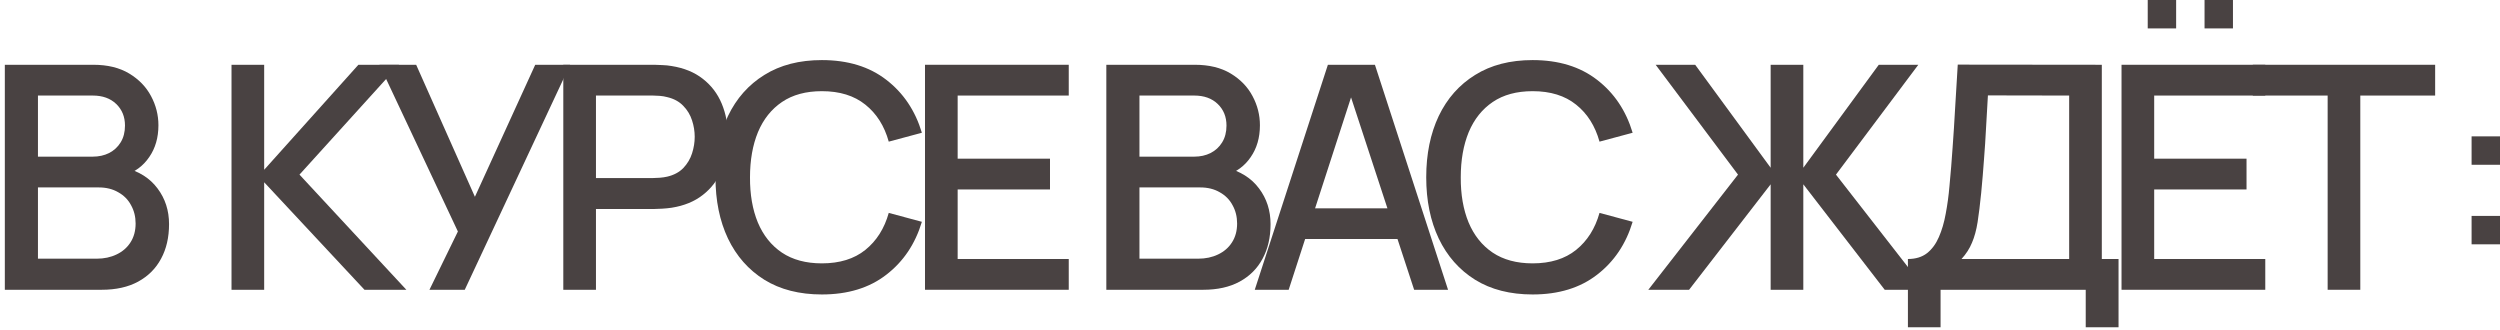 <?xml version="1.0" encoding="UTF-8"?> <svg xmlns="http://www.w3.org/2000/svg" width="440" height="58" viewBox="0 0 440 58" fill="none"><path d="M0.85 51V11.4H16.415C18.927 11.4 21.035 11.913 22.74 12.94C24.445 13.967 25.728 15.296 26.59 16.927C27.452 18.541 27.883 20.246 27.883 22.043C27.883 24.224 27.342 26.094 26.26 27.652C25.197 29.211 23.758 30.274 21.943 30.843L21.888 29.495C24.418 30.118 26.361 31.337 27.718 33.153C29.074 34.949 29.753 37.048 29.753 39.45C29.753 41.778 29.285 43.804 28.35 45.528C27.433 47.251 26.086 48.598 24.308 49.57C22.548 50.523 20.412 51 17.9 51H0.85ZM6.68 45.528H17.02C18.322 45.528 19.486 45.28 20.513 44.785C21.558 44.29 22.373 43.584 22.96 42.667C23.565 41.733 23.868 40.623 23.868 39.34C23.868 38.148 23.602 37.076 23.07 36.123C22.557 35.151 21.805 34.39 20.815 33.84C19.843 33.272 18.698 32.987 17.378 32.987H6.68V45.528ZM6.68 27.57H16.333C17.396 27.57 18.349 27.359 19.193 26.938C20.054 26.497 20.733 25.874 21.228 25.067C21.741 24.242 21.998 23.253 21.998 22.098C21.998 20.558 21.484 19.293 20.458 18.302C19.431 17.312 18.056 16.817 16.333 16.817H6.68V27.57Z" fill="#494242"></path><path d="M40.747 51V11.4H46.494V29.88L63.077 11.4H70.227L52.709 30.733L71.519 51H64.149L46.494 32.08V51H40.747Z" fill="#494242"></path><path d="M75.583 51L80.588 40.742L66.783 11.4H73.245L83.585 34.638L94.2 11.4H100.333L81.798 51H75.583Z" fill="#494242"></path><path d="M99.141 51V11.4H115.146C115.531 11.4 116.008 11.418 116.576 11.455C117.144 11.473 117.685 11.528 118.199 11.62C120.399 11.968 122.232 12.72 123.699 13.875C125.184 15.03 126.293 16.488 127.026 18.247C127.759 20.008 128.126 21.951 128.126 24.078C128.126 26.223 127.759 28.175 127.026 29.935C126.293 31.695 125.184 33.153 123.699 34.307C122.232 35.462 120.399 36.214 118.199 36.562C117.685 36.636 117.135 36.691 116.549 36.727C115.98 36.764 115.513 36.782 115.146 36.782H104.889V51H99.141ZM104.889 31.337H114.926C115.293 31.337 115.696 31.319 116.136 31.282C116.594 31.246 117.025 31.182 117.429 31.09C118.602 30.815 119.546 30.311 120.261 29.578C120.976 28.826 121.489 27.964 121.801 26.992C122.113 26.021 122.269 25.049 122.269 24.078C122.269 23.106 122.113 22.143 121.801 21.19C121.489 20.218 120.976 19.366 120.261 18.633C119.546 17.881 118.602 17.367 117.429 17.093C117.025 16.983 116.594 16.909 116.136 16.872C115.696 16.836 115.293 16.817 114.926 16.817H104.889V31.337Z" fill="#494242"></path><path d="M144.651 51.825C140.691 51.825 137.318 50.963 134.531 49.24C131.744 47.498 129.609 45.078 128.124 41.98C126.657 38.882 125.924 35.288 125.924 31.2C125.924 27.112 126.657 23.518 128.124 20.42C129.609 17.322 131.744 14.911 134.531 13.188C137.318 11.446 140.691 10.575 144.651 10.575C149.216 10.575 152.993 11.73 155.981 14.04C158.988 16.35 161.078 19.457 162.251 23.363L156.421 24.93C155.651 22.162 154.276 19.989 152.296 18.413C150.334 16.836 147.786 16.047 144.651 16.047C141.846 16.047 139.509 16.68 137.639 17.945C135.769 19.21 134.357 20.979 133.404 23.253C132.469 25.526 132.001 28.175 132.001 31.2C131.983 34.225 132.441 36.874 133.376 39.148C134.329 41.421 135.741 43.19 137.611 44.455C139.499 45.72 141.846 46.352 144.651 46.352C147.786 46.352 150.334 45.564 152.296 43.987C154.276 42.392 155.651 40.22 156.421 37.47L162.251 39.038C161.078 42.943 158.988 46.05 155.981 48.36C152.993 50.67 149.216 51.825 144.651 51.825Z" fill="#494242"></path><path d="M162.799 51V11.4H188.099V16.817H168.547V27.927H184.799V33.345H168.547V45.583H188.099V51H162.799Z" fill="#494242"></path><path d="M194.714 51V11.4H210.279C212.791 11.4 214.899 11.913 216.604 12.94C218.309 13.967 219.593 15.296 220.454 16.927C221.316 18.541 221.747 20.246 221.747 22.043C221.747 24.224 221.206 26.094 220.124 27.652C219.061 29.211 217.622 30.274 215.807 30.843L215.752 29.495C218.282 30.118 220.225 31.337 221.582 33.153C222.939 34.949 223.617 37.048 223.617 39.45C223.617 41.778 223.149 43.804 222.214 45.528C221.298 47.251 219.95 48.598 218.172 49.57C216.412 50.523 214.276 51 211.764 51H194.714ZM200.544 45.528H210.884C212.186 45.528 213.35 45.28 214.377 44.785C215.422 44.29 216.238 43.584 216.824 42.667C217.429 41.733 217.732 40.623 217.732 39.34C217.732 38.148 217.466 37.076 216.934 36.123C216.421 35.151 215.669 34.39 214.679 33.84C213.708 33.272 212.562 32.987 211.242 32.987H200.544V45.528ZM200.544 27.57H210.197C211.26 27.57 212.214 27.359 213.057 26.938C213.919 26.497 214.597 25.874 215.092 25.067C215.605 24.242 215.862 23.253 215.862 22.098C215.862 20.558 215.349 19.293 214.322 18.302C213.295 17.312 211.92 16.817 210.197 16.817H200.544V27.57Z" fill="#494242"></path><path d="M220.839 51L233.709 11.4H241.987L254.857 51H248.889L237.037 14.865H238.522L226.807 51H220.839ZM227.522 42.062V36.672H248.202V42.062H227.522Z" fill="#494242"></path><path d="M269.744 51.825C265.784 51.825 262.41 50.963 259.624 49.24C256.837 47.498 254.701 45.078 253.216 41.98C251.75 38.882 251.016 35.288 251.016 31.2C251.016 27.112 251.75 23.518 253.216 20.42C254.701 17.322 256.837 14.911 259.624 13.188C262.41 11.446 265.784 10.575 269.744 10.575C274.309 10.575 278.085 11.73 281.074 14.04C284.08 16.35 286.17 19.457 287.344 23.363L281.514 24.93C280.744 22.162 279.369 19.989 277.389 18.413C275.427 16.836 272.879 16.047 269.744 16.047C266.939 16.047 264.601 16.68 262.731 17.945C260.861 19.21 259.45 20.979 258.496 23.253C257.561 25.526 257.094 28.175 257.094 31.2C257.075 34.225 257.534 36.874 258.469 39.148C259.422 41.421 260.834 43.19 262.704 44.455C264.592 45.72 266.939 46.352 269.744 46.352C272.879 46.352 275.427 45.564 277.389 43.987C279.369 42.392 280.744 40.22 281.514 37.47L287.344 39.038C286.17 42.943 284.08 46.05 281.074 48.36C278.085 50.67 274.309 51.825 269.744 51.825Z" fill="#494242"></path><path d="M290.103 51L305.888 30.733L291.395 11.4H298.353L311.635 29.523V11.4H317.383V29.523L330.665 11.4H337.623L323.13 30.733L338.915 51H331.71L317.383 32.438V51H311.635V32.438L297.28 51H290.103Z" fill="#494242"></path><path d="M335.793 57.6V45.583C337.149 45.583 338.268 45.243 339.148 44.565C340.028 43.868 340.724 42.924 341.238 41.733C341.769 40.523 342.173 39.148 342.448 37.608C342.741 36.068 342.961 34.445 343.108 32.74C343.328 30.43 343.511 28.175 343.658 25.975C343.823 23.757 343.969 21.465 344.098 19.1C344.244 16.735 344.4 14.159 344.565 11.373L369.92 11.4V45.583H372.863V57.6H367.088V51H341.54V57.6H335.793ZM345.225 45.583H364.173V16.817L349.873 16.79C349.744 18.807 349.634 20.723 349.543 22.538C349.451 24.352 349.332 26.186 349.185 28.038C349.057 29.871 348.892 31.842 348.69 33.95C348.489 35.967 348.278 37.681 348.058 39.093C347.838 40.486 347.508 41.696 347.068 42.722C346.646 43.749 346.032 44.703 345.225 45.583Z" fill="#494242"></path><path d="M373.389 51V11.4H398.689V16.817H379.137V27.927H395.389V33.345H379.137V45.583H398.689V51H373.389Z" fill="#494242"></path><path d="M409.666 51V16.817H396.493V11.4H428.586V16.817H415.413V51H409.666Z" fill="#494242"></path><path d="M378 0H383V5H378V0Z" fill="#494242"></path><path d="M435 24H440V29H435V24Z" fill="#494242"></path><path d="M435 38H440V43H435V38Z" fill="#494242"></path><path d="M388 0H393V5H388V0Z" fill="#494242"></path></svg> 